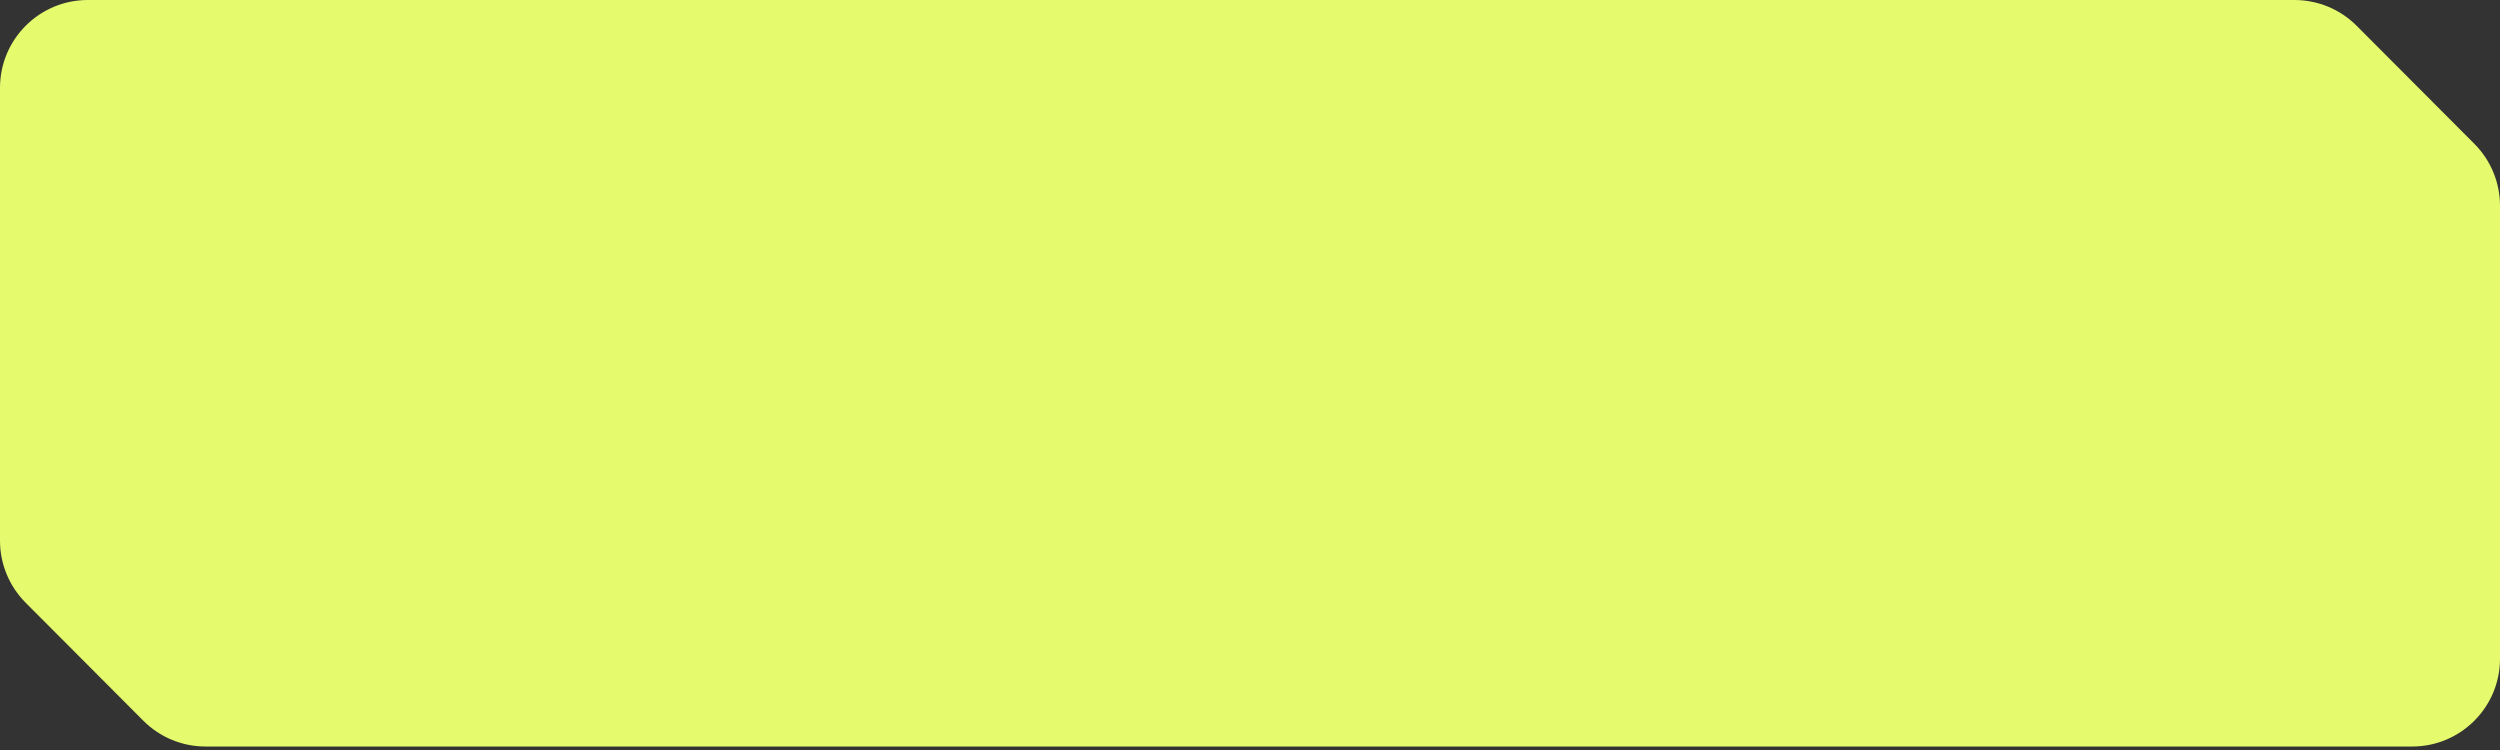 <?xml version="1.0" encoding="UTF-8"?> <svg xmlns="http://www.w3.org/2000/svg" width="150" height="45" viewBox="0 0 150 45" fill="none"><rect x="0" y="0" width="150" height="45" fill="#333333" stroke="none"/> <path d="M137.67 0H5.27C2.359 0 0 2.359 0 5.27V32.441C0 33.836 0.553 35.174 1.538 36.162L8.599 43.243C9.588 44.234 10.93 44.791 12.33 44.791H144.73C147.641 44.791 150 42.432 150 39.522V12.35C150 10.955 149.447 9.617 148.462 8.629L141.401 1.549C140.412 0.557 139.07 0 137.67 0Z" fill="#E5FB6D"></path> </svg> 